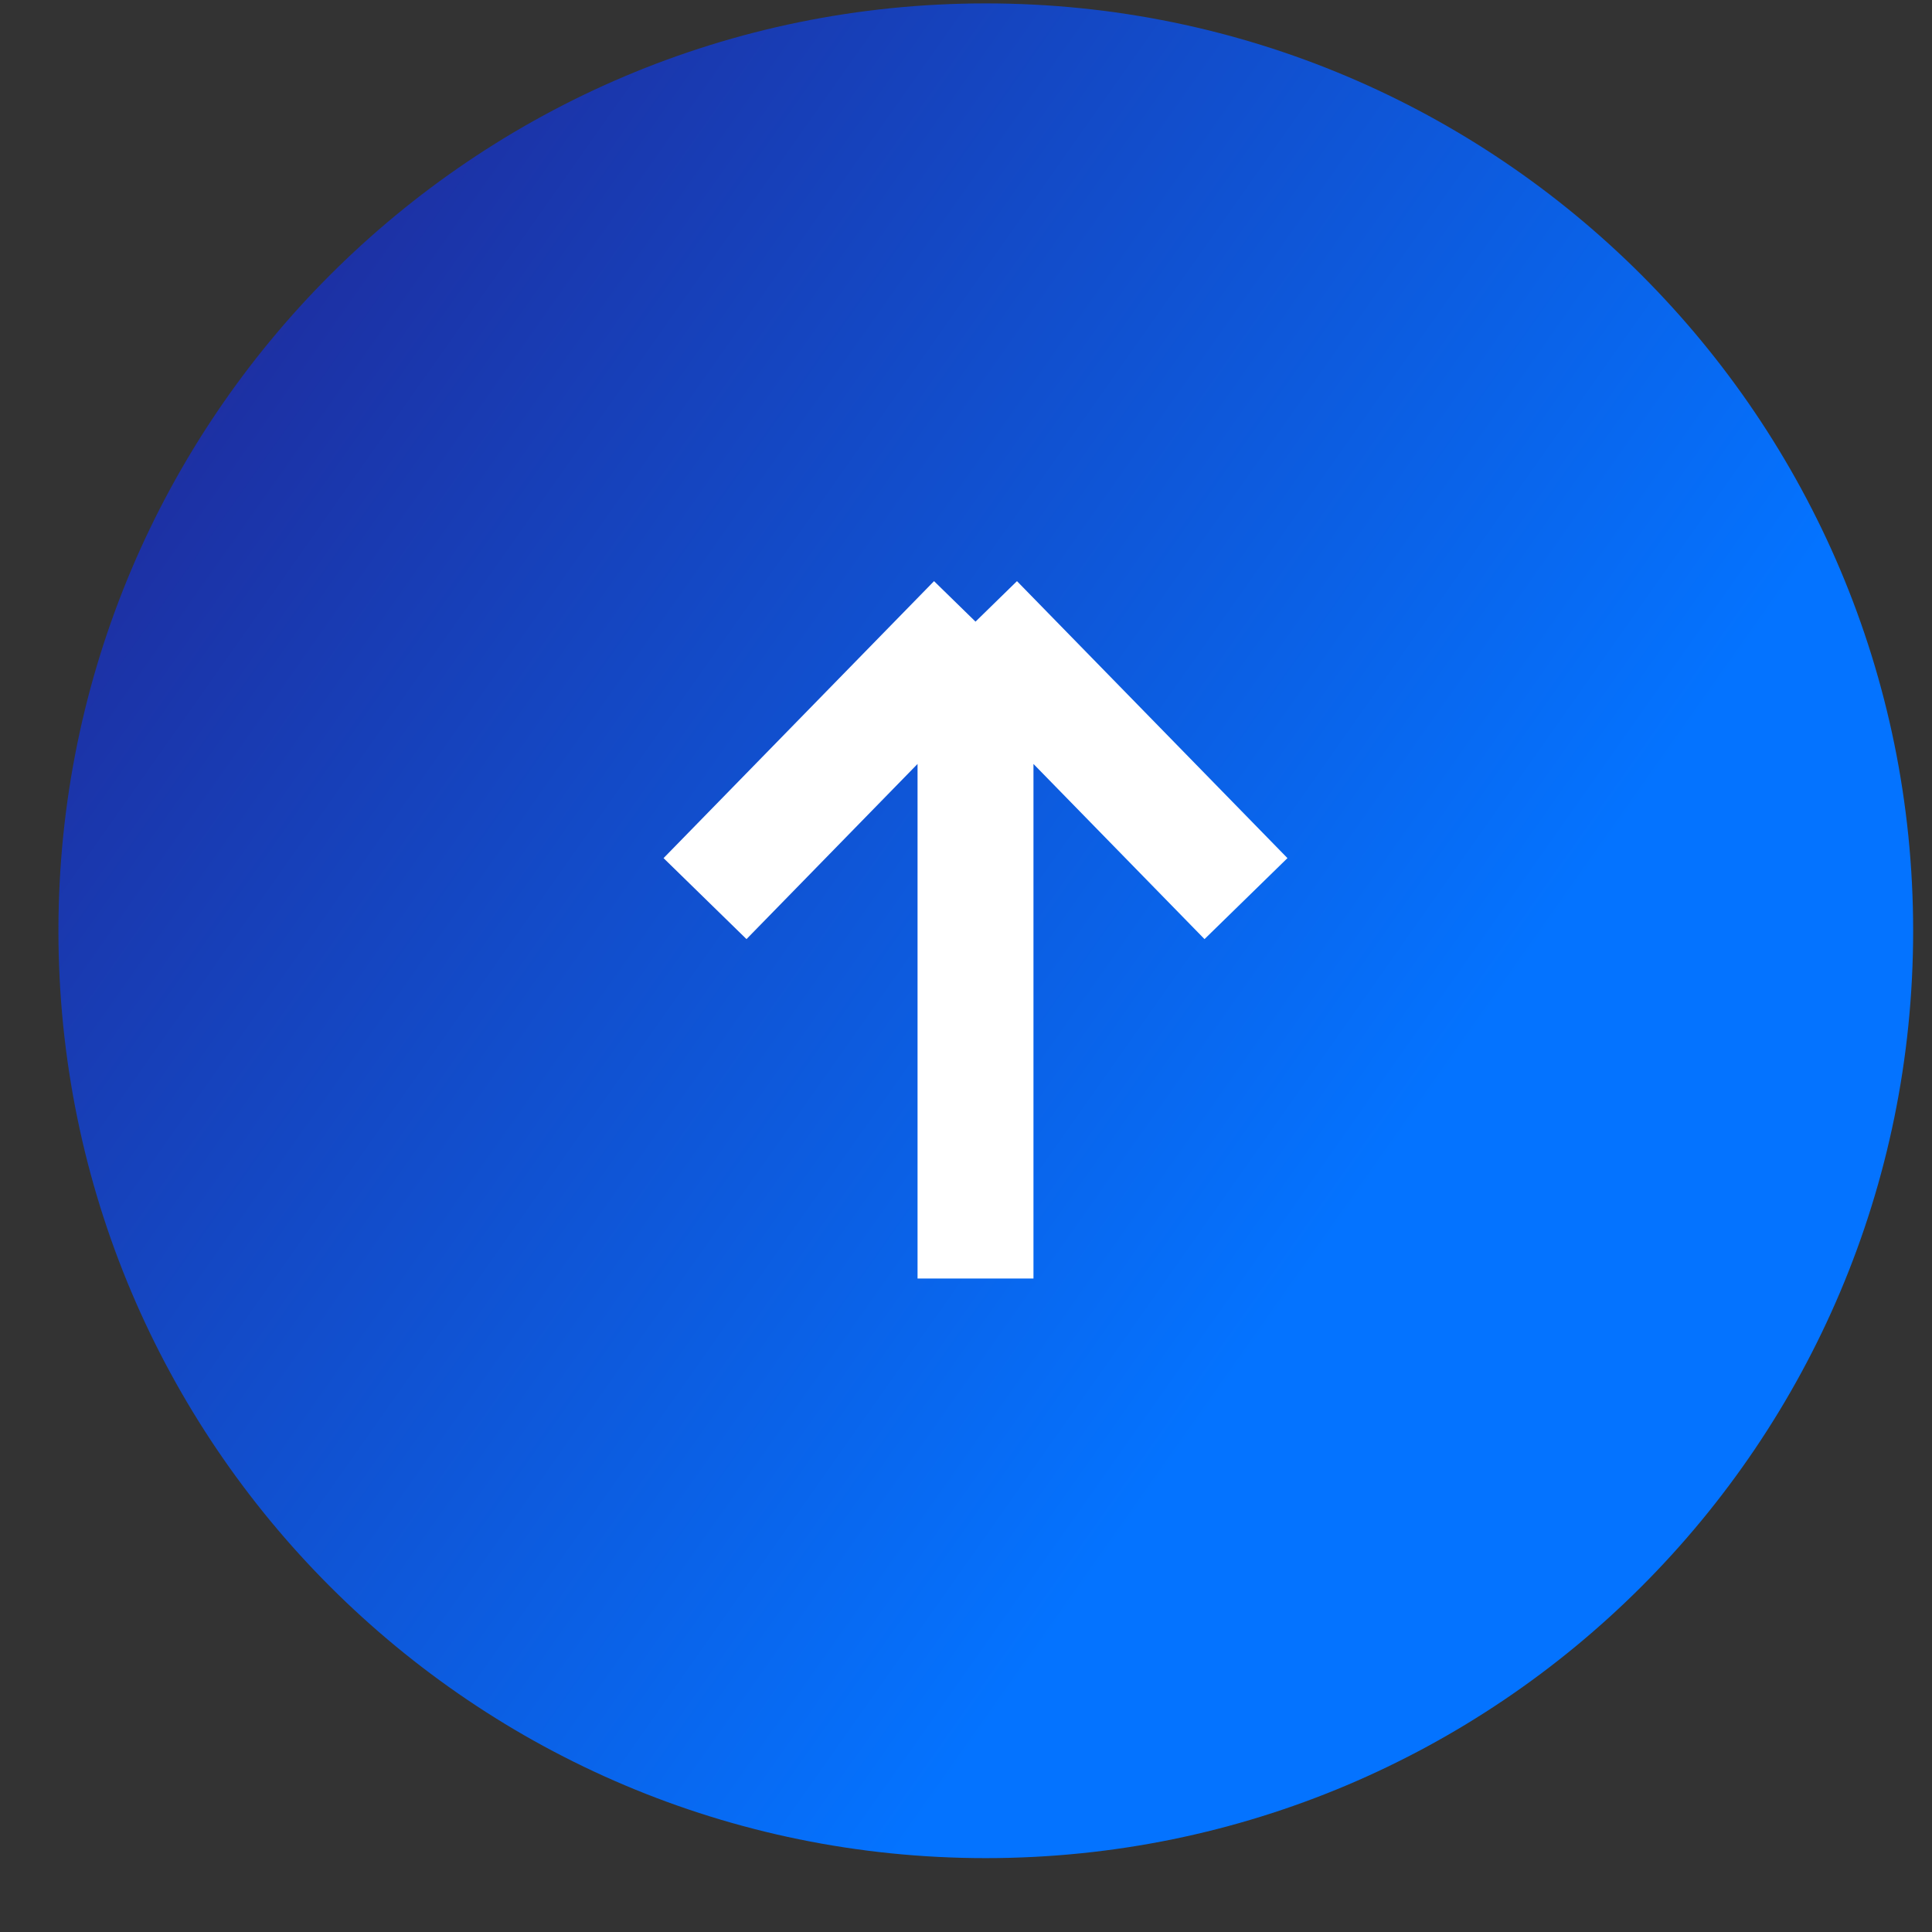<svg width="25" height="25" viewBox="0 0 25 25" fill="none" xmlns="http://www.w3.org/2000/svg">
<rect x="0" y="0" width="25" height="25" fill="#333333" stroke="none"/>
<path d="M12.756 24.044C19.383 24.044 24.756 18.672 24.756 12.044C24.756 5.417 19.383 0.044 12.756 0.044C6.128 0.044 0.756 5.417 0.756 12.044C0.756 18.672 6.128 24.044 12.756 24.044Z" fill="url(#paint0_linear_4235_1874)"/>
<path d="M12.623 8.044V16.544M12.623 8.044L9.123 11.628M12.623 8.044L16.123 11.628" stroke="white" stroke-width="1.5"/>
<defs>
<linearGradient id="paint0_linear_4235_1874" x1="1.547" y1="4.179" x2="17.638" y2="15.509" gradientUnits="userSpaceOnUse">
<stop stop-color="#1F2A9B"/>
<stop offset="1" stop-color="#0473FF"/>
</linearGradient>
</defs>
</svg>
